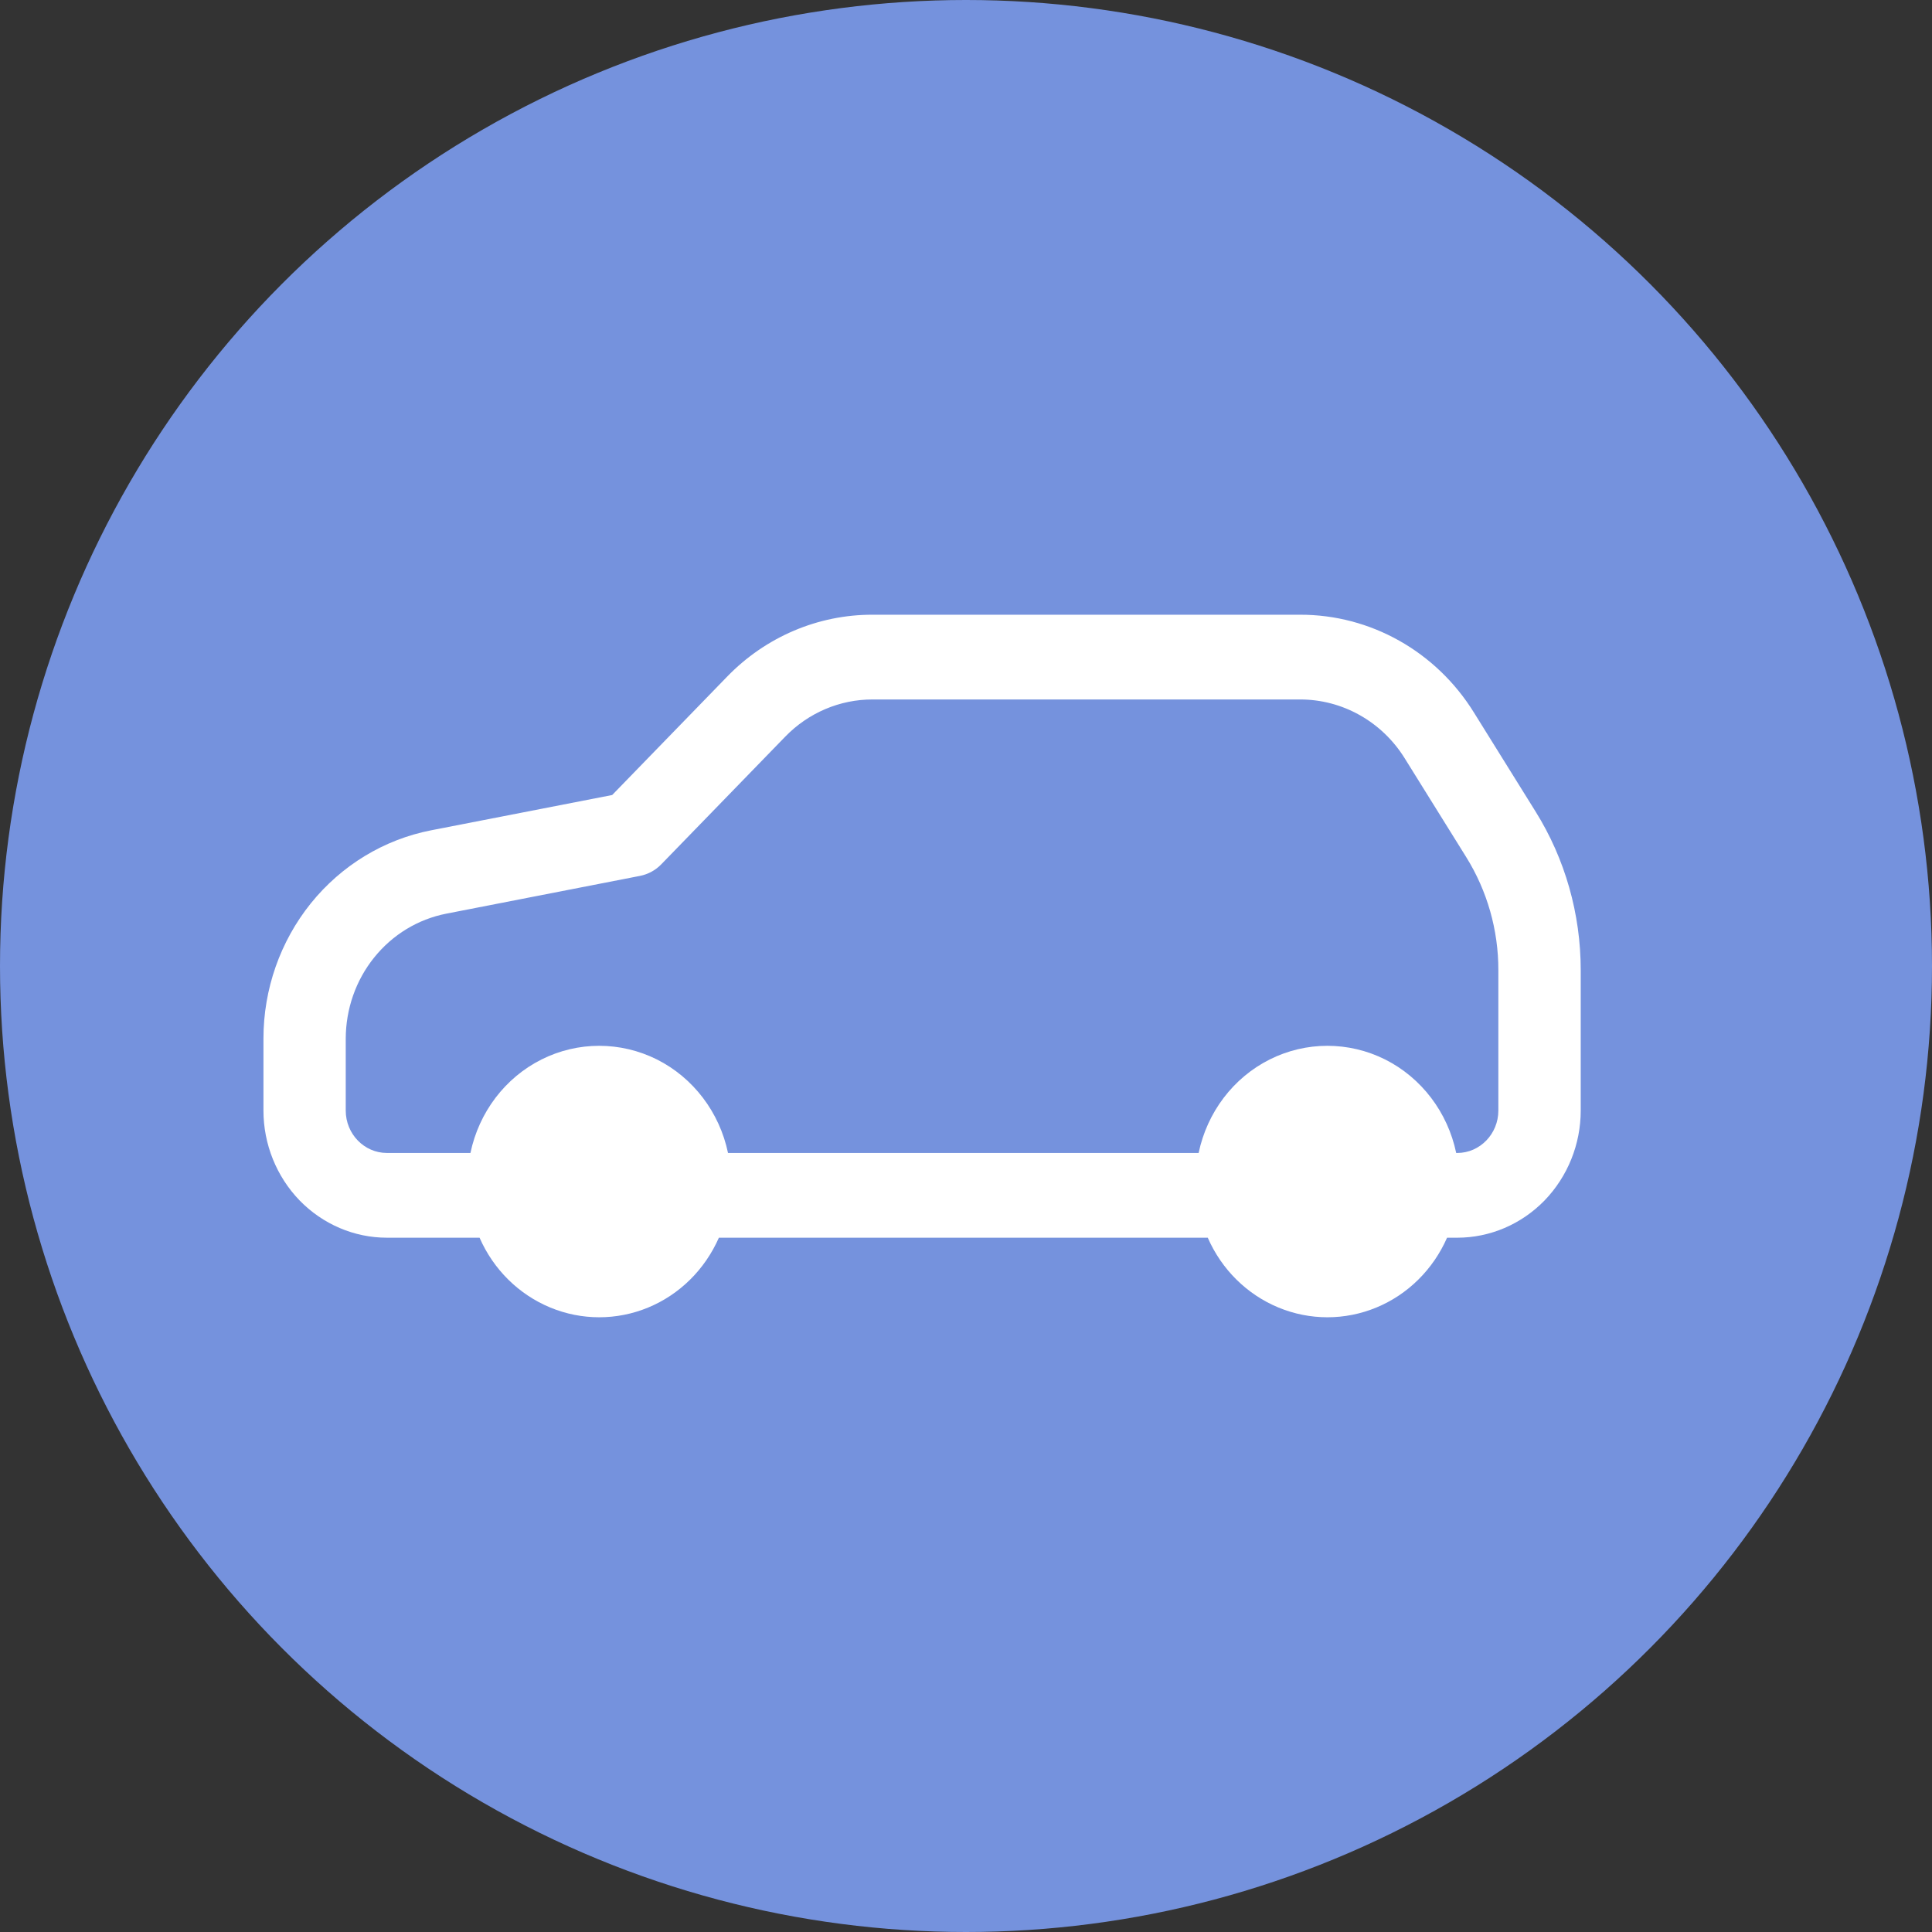 <svg width="22" height="22" viewBox="0 0 22 22" fill="none" xmlns="http://www.w3.org/2000/svg">
<rect x="0" y="0" width="22" height="22" fill="#333333" stroke="none"/>
<circle cx="11" cy="11" r="11" fill="#7592DD"/>
<path d="M17.485 9.24L16.786 8.117C16.355 7.419 15.606 6.998 14.803 7H9.937C9.315 6.998 8.717 7.253 8.278 7.707L6.971 9.053L4.908 9.455C4.372 9.56 3.888 9.854 3.539 10.287C3.191 10.72 3 11.264 3 11.826V12.646C3 13.03 3.149 13.398 3.412 13.67C3.676 13.941 4.033 14.094 4.406 14.094H5.461C5.619 14.456 5.908 14.741 6.266 14.889C6.624 15.037 7.023 15.037 7.381 14.889C7.739 14.741 8.027 14.456 8.186 14.094H13.753C13.911 14.456 14.2 14.741 14.558 14.889C14.916 15.037 15.315 15.037 15.673 14.889C16.031 14.741 16.319 14.456 16.478 14.094H16.594C16.967 14.094 17.324 13.941 17.588 13.67C17.851 13.398 18 13.03 18 12.646V11.048C18 10.407 17.822 9.779 17.485 9.24ZM17.062 12.646C17.062 12.912 16.852 13.129 16.594 13.129H16.582C16.485 12.665 16.186 12.272 15.772 12.064C15.357 11.857 14.873 11.857 14.459 12.064C14.044 12.272 13.746 12.665 13.649 13.129H8.29C8.193 12.665 7.894 12.272 7.48 12.064C7.065 11.857 6.581 11.857 6.167 12.064C5.752 12.272 5.454 12.665 5.357 13.129H4.406C4.147 13.129 3.937 12.912 3.937 12.646V11.826C3.938 11.489 4.052 11.162 4.261 10.903C4.47 10.643 4.76 10.467 5.082 10.404L7.287 9.974C7.379 9.956 7.465 9.91 7.531 9.841L8.94 8.39C9.204 8.117 9.563 7.964 9.937 7.965H14.803C15.286 7.964 15.737 8.217 15.997 8.637L16.696 9.76C16.935 10.144 17.063 10.591 17.062 11.048L17.062 12.646Z" fill="white"/>
</svg>
